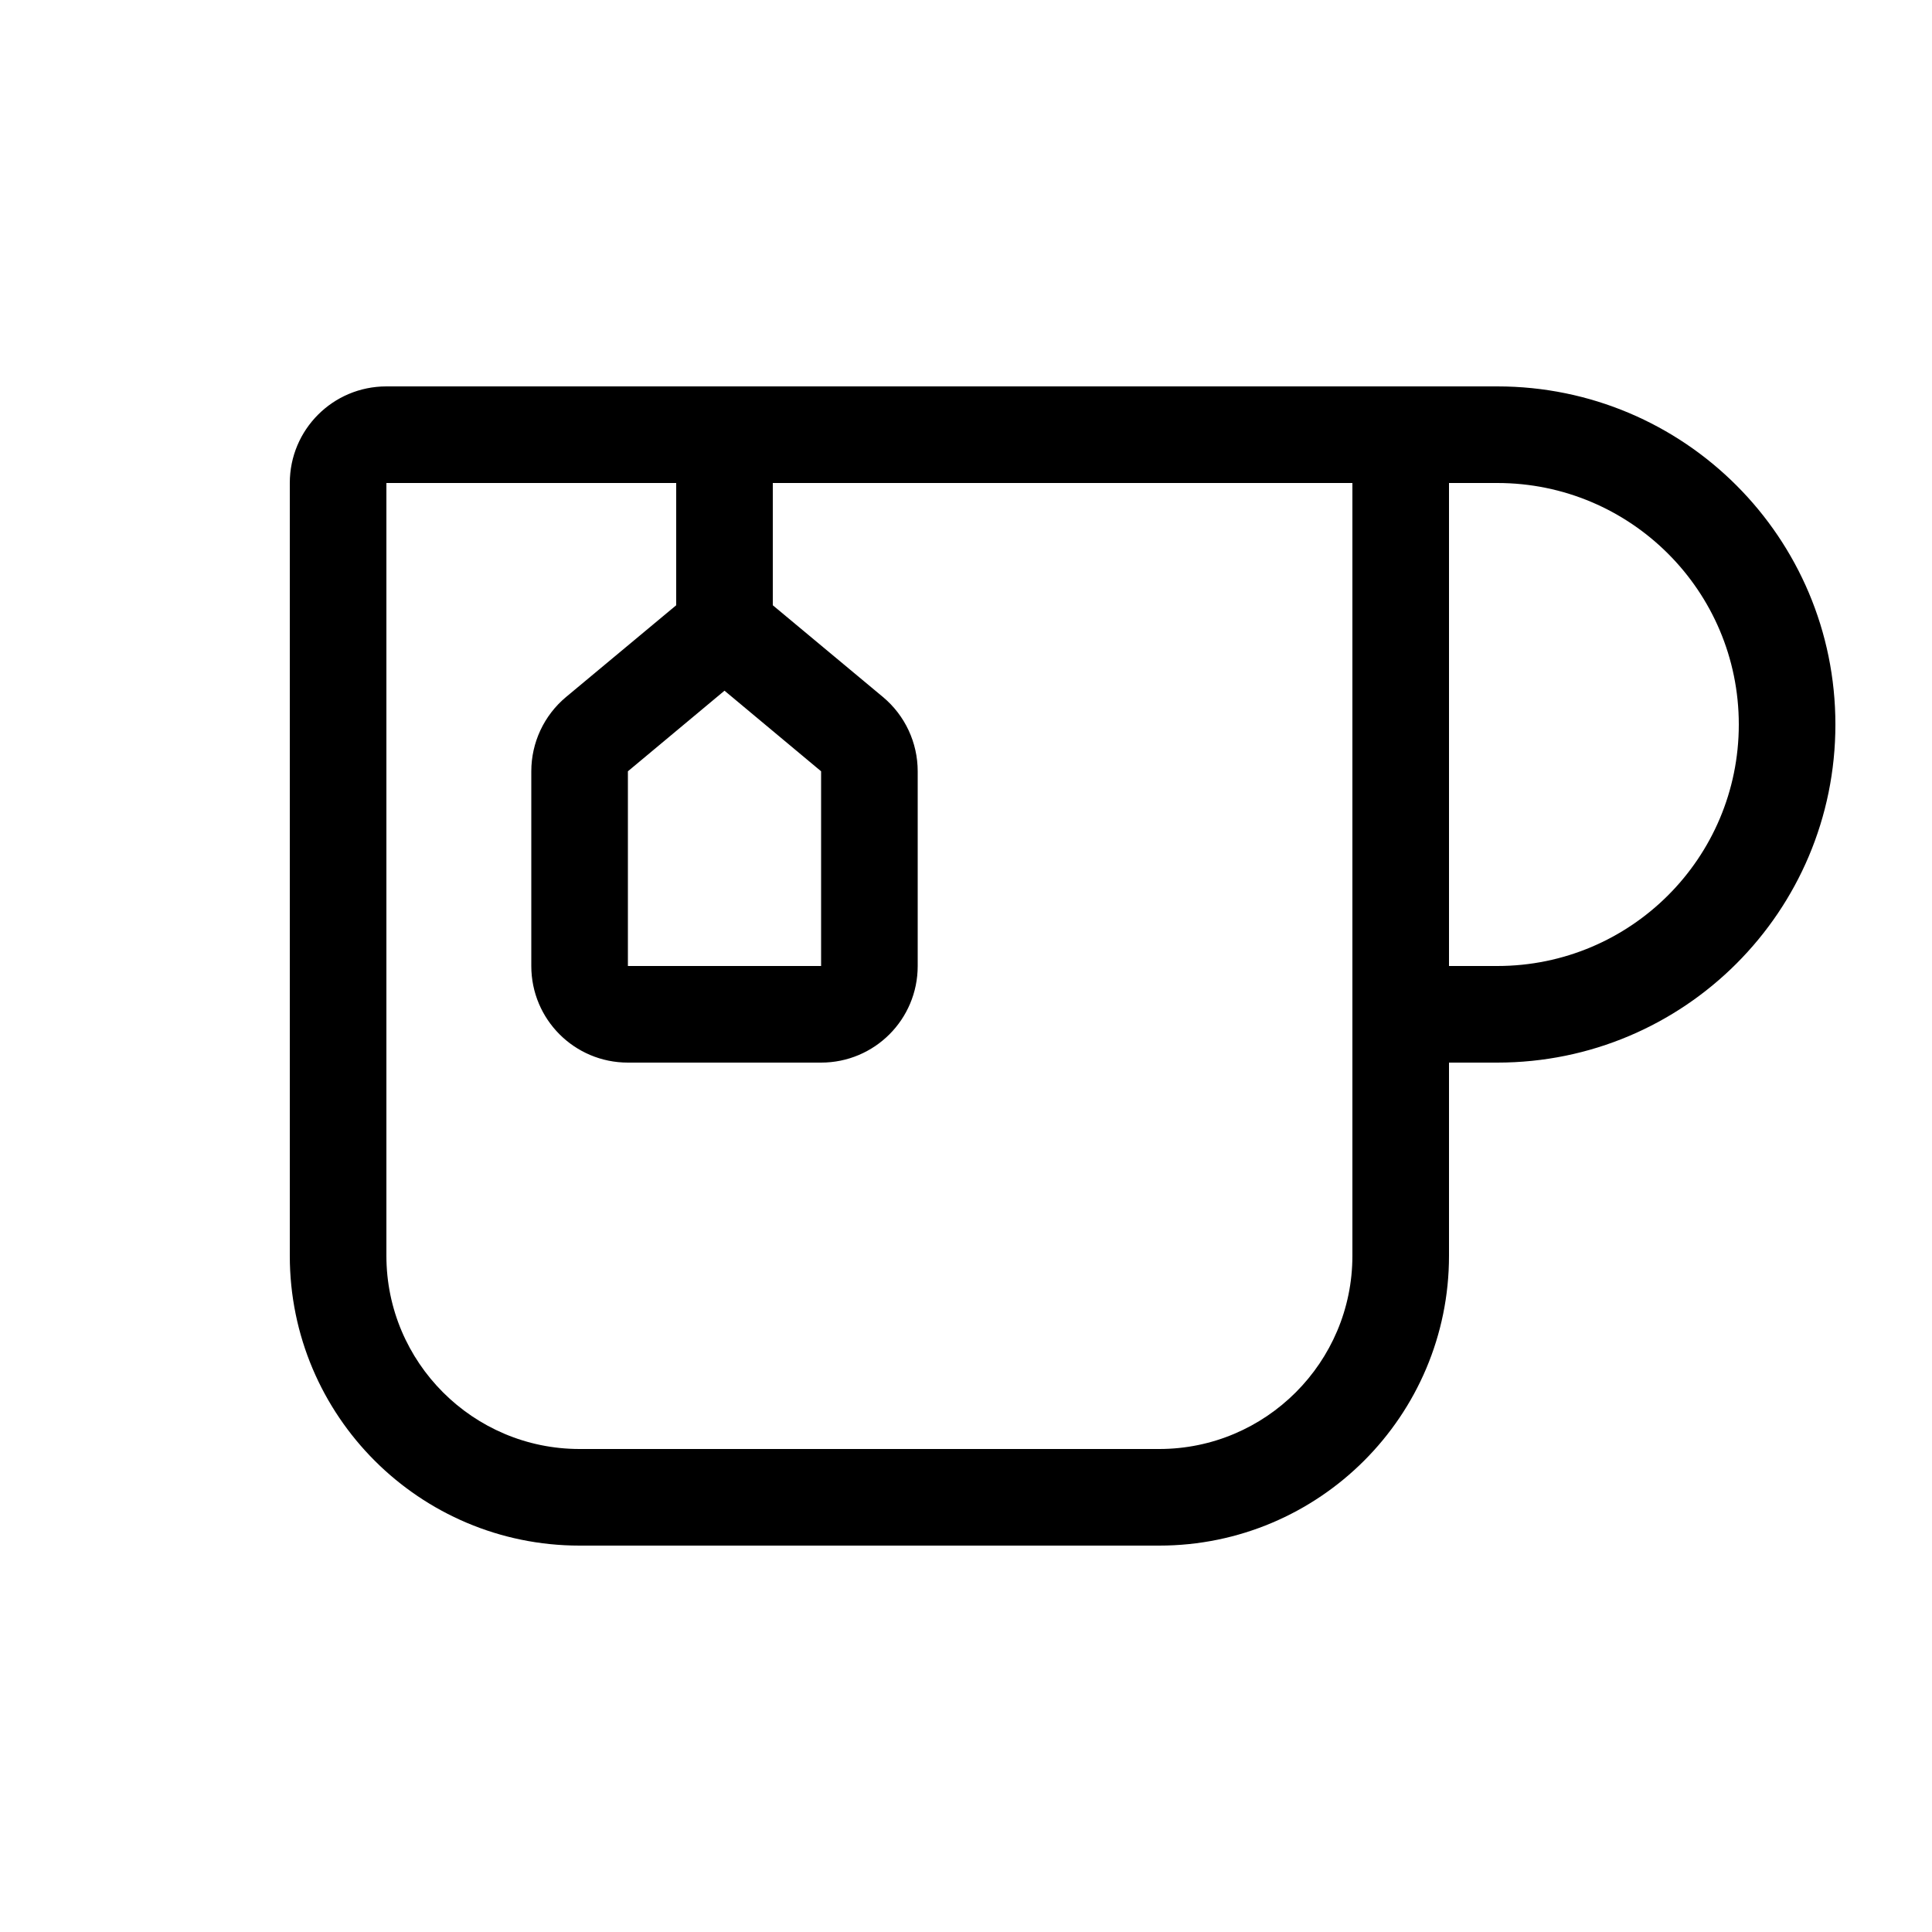 <svg xmlns="http://www.w3.org/2000/svg" viewBox="0 0 640 640"><!--! Font Awesome Pro 7.1.0 by @fontawesome - https://fontawesome.com License - https://fontawesome.com/license (Commercial License) Copyright 2025 Fonticons, Inc. --><path fill="currentColor" d="M224 160L128 160L128 416C128 451.3 156.7 480 192 480L384 480C419.3 480 448 451.3 448 416L448 160L256 160L256 200.5L292.5 230.9C299.8 237 304 246 304 255.5L304 320C304 337.7 289.7 352 272 352L208 352C190.3 352 176 337.7 176 320L176 255.5C176 246 180.2 237 187.5 230.9L224 200.5L224 160zM480 320L496 320C540.2 320 576 284.2 576 240C576 195.8 540.2 160 496 160L480 160L480 320zM496 352L480 352L480 416C480 469 437 512 384 512L192 512C139 512 96 469 96 416L96 160C96 142.3 110.3 128 128 128L496 128C557.9 128 608 178.1 608 240C608 301.9 557.9 352 496 352zM208 255.5L208 320L272 320L272 255.5L240 228.8L208 255.5z"/></svg>